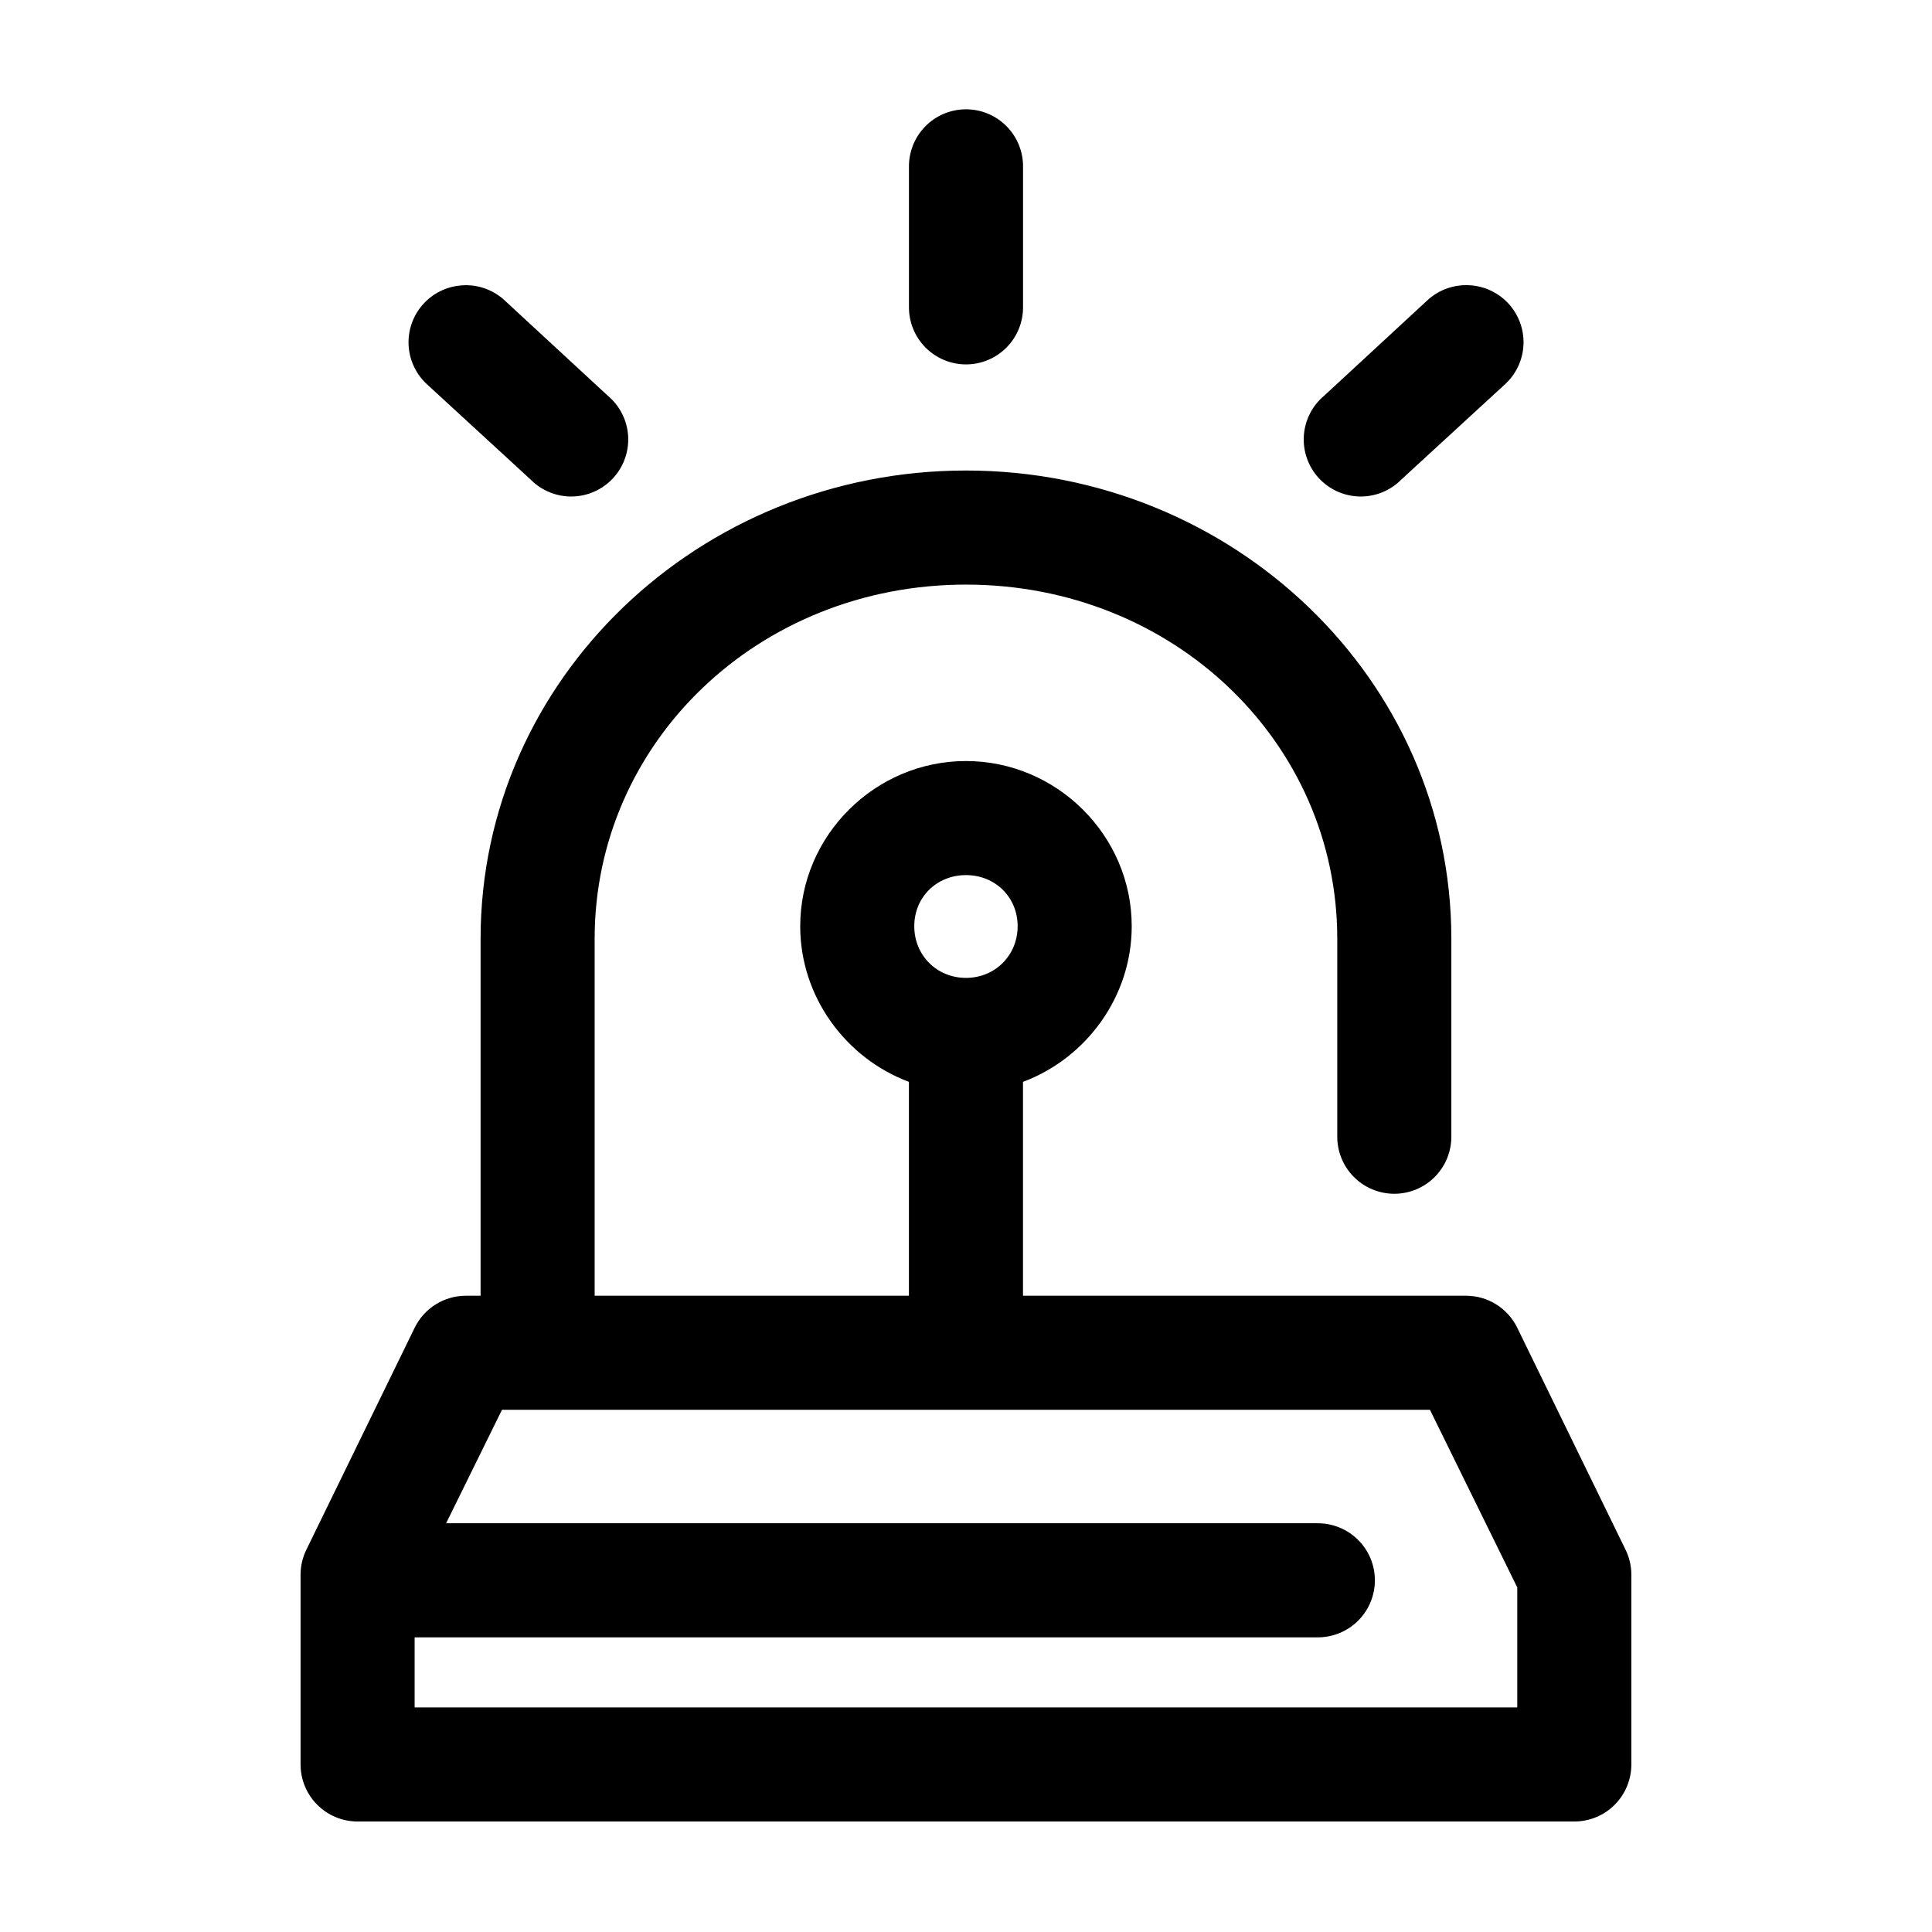 <?xml version="1.0" encoding="UTF-8"?>
<!-- Uploaded to: SVG Repo, www.svgrepo.com, Generator: SVG Repo Mixer Tools -->
<svg fill="#000000" width="800px" height="800px" version="1.1" viewBox="144 144 512 512" xmlns="http://www.w3.org/2000/svg">
 <path d="m399.84 172.97c-4.035 0.043-7.887 1.695-10.695 4.594-2.812 2.898-4.344 6.801-4.262 10.836v36.84c-0.055 4.047 1.512 7.945 4.352 10.828 2.84 2.879 6.719 4.504 10.766 4.504 4.043 0 7.922-1.625 10.762-4.504 2.84-2.883 4.41-6.781 4.352-10.828v-36.84c0.086-4.09-1.492-8.039-4.371-10.949-2.875-2.906-6.809-4.523-10.902-4.481zm132.72 46.602c-3.934-0.008-7.719 1.516-10.547 4.254l-27.082 25.031c-3.176 2.652-5.129 6.488-5.398 10.621-0.27 4.129 1.164 8.188 3.969 11.23 2.809 3.043 6.738 4.805 10.875 4.871 4.141 0.062 8.125-1.57 11.023-4.523l27.238-25.031c3.094-2.731 4.938-6.609 5.102-10.73 0.164-4.125-1.363-8.137-4.231-11.105-2.867-2.969-6.82-4.637-10.949-4.617zm-267.18 0.16c-3.848 0.512-7.352 2.488-9.781 5.512-2.434 3.027-3.609 6.871-3.281 10.742 0.328 3.867 2.129 7.461 5.035 10.039l27.234 25.031c2.902 2.953 6.887 4.586 11.023 4.523 4.137-0.066 8.07-1.828 10.875-4.871 2.805-3.043 4.238-7.102 3.969-11.23-0.27-4.133-2.223-7.969-5.398-10.621l-27.082-25.031c-3.344-3.231-7.988-4.742-12.594-4.094zm134.61 48.961c-70.668 0-128.63 55.238-128.63 124.07v94.621h-3.938c-2.824 0.008-5.594 0.812-7.984 2.312-2.394 1.504-4.32 3.648-5.555 6.188l-28.656 58.727c-1.02 2.055-1.559 4.316-1.574 6.613v50.379c0 4.008 1.594 7.852 4.43 10.688 2.832 2.836 6.676 4.426 10.688 4.426h322.44c4.008 0 7.852-1.59 10.688-4.426 2.832-2.836 4.426-6.68 4.426-10.688v-50.379c-0.016-2.297-0.555-4.559-1.574-6.613l-28.656-58.727c-1.234-2.539-3.16-4.684-5.551-6.188-2.394-1.5-5.16-2.305-7.988-2.312h-117.45v-56.68c16.707-6.242 28.812-22.508 28.812-41.25 0-24.055-19.875-43.77-43.926-43.77-24.055 0-43.926 19.715-43.926 43.77 0 18.742 12.105 35.008 28.809 41.25v56.68h-83.285v-94.621c0-51.934 43.312-93.836 98.402-93.836 55.086 0 98.398 41.902 98.398 93.836v52.27c-0.059 4.043 1.512 7.945 4.352 10.824 2.84 2.883 6.719 4.504 10.762 4.504 4.047 0 7.926-1.621 10.766-4.504 2.84-2.879 4.406-6.781 4.352-10.824v-52.27c0-68.828-57.961-124.07-128.63-124.07zm0 107.22c7.742 0 13.695 5.852 13.695 13.539 0 7.691-5.949 13.699-13.695 13.699s-13.699-6.008-13.699-13.699c0-7.688 5.953-13.539 13.699-13.539zm-122.96 141.7h245.92l23.141 47.074v31.805h-292.21v-18.578h239.15c4.043 0.059 7.945-1.512 10.824-4.352 2.883-2.84 4.504-6.715 4.504-10.762s-1.621-7.926-4.504-10.766c-2.879-2.84-6.781-4.406-10.824-4.352h-230.81z"/>
</svg>